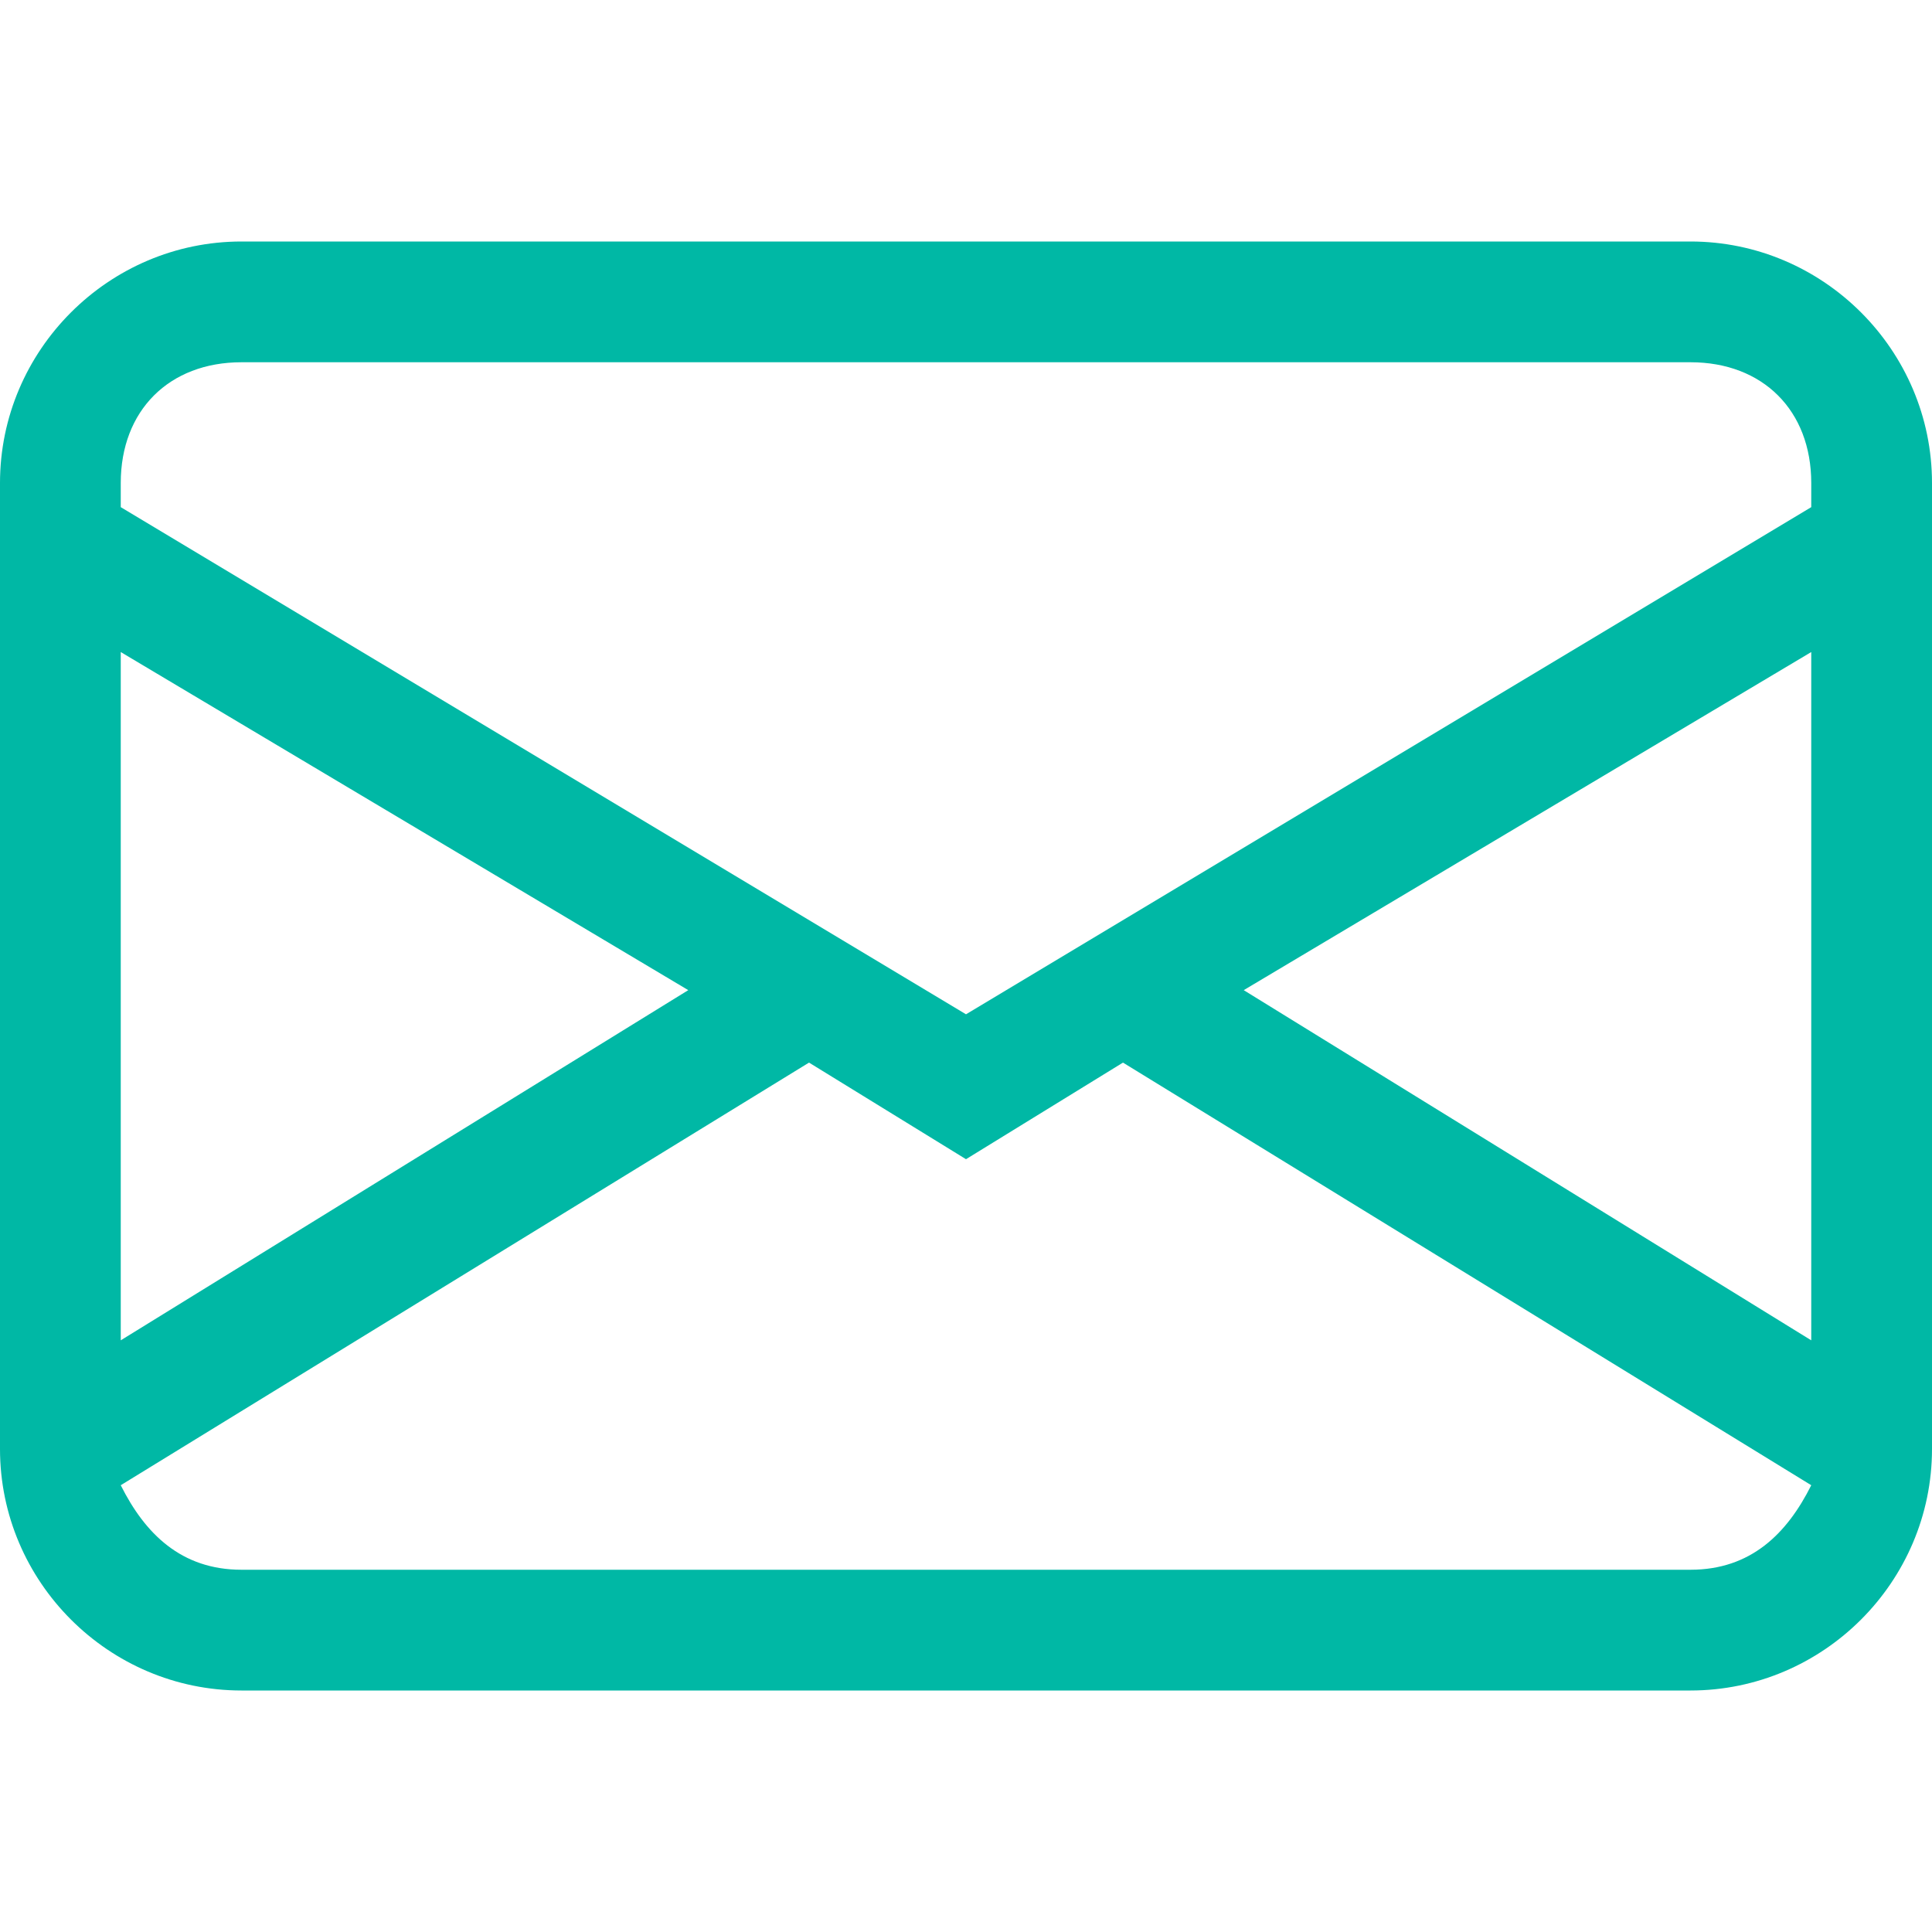 <svg enable-background="new 0 0 16 16" viewBox="0 0 16 16" xmlns="http://www.w3.org/2000/svg"><path d="m0 4c0-1.1.9-2 2-2h12c1.1 0 2 .9 2 2v8c0 1.1-.9 2-2 2h-12c-1.1 0-2-.9-2-2zm2-1c-.6 0-1 .4-1 1v.2l7 4.2 7-4.2v-.2c0-.6-.4-1-1-1zm13 2.4-4.7 2.8 4.7 2.9zm0 6.9-5.7-3.5-1.3.8-1.3-.8-5.7 3.5c.2.4.5.7 1 .7h12c.5 0 .8-.3 1-.7zm-14-1.2 4.7-2.9-4.7-2.8z" fill="#00b8a5"/></svg>